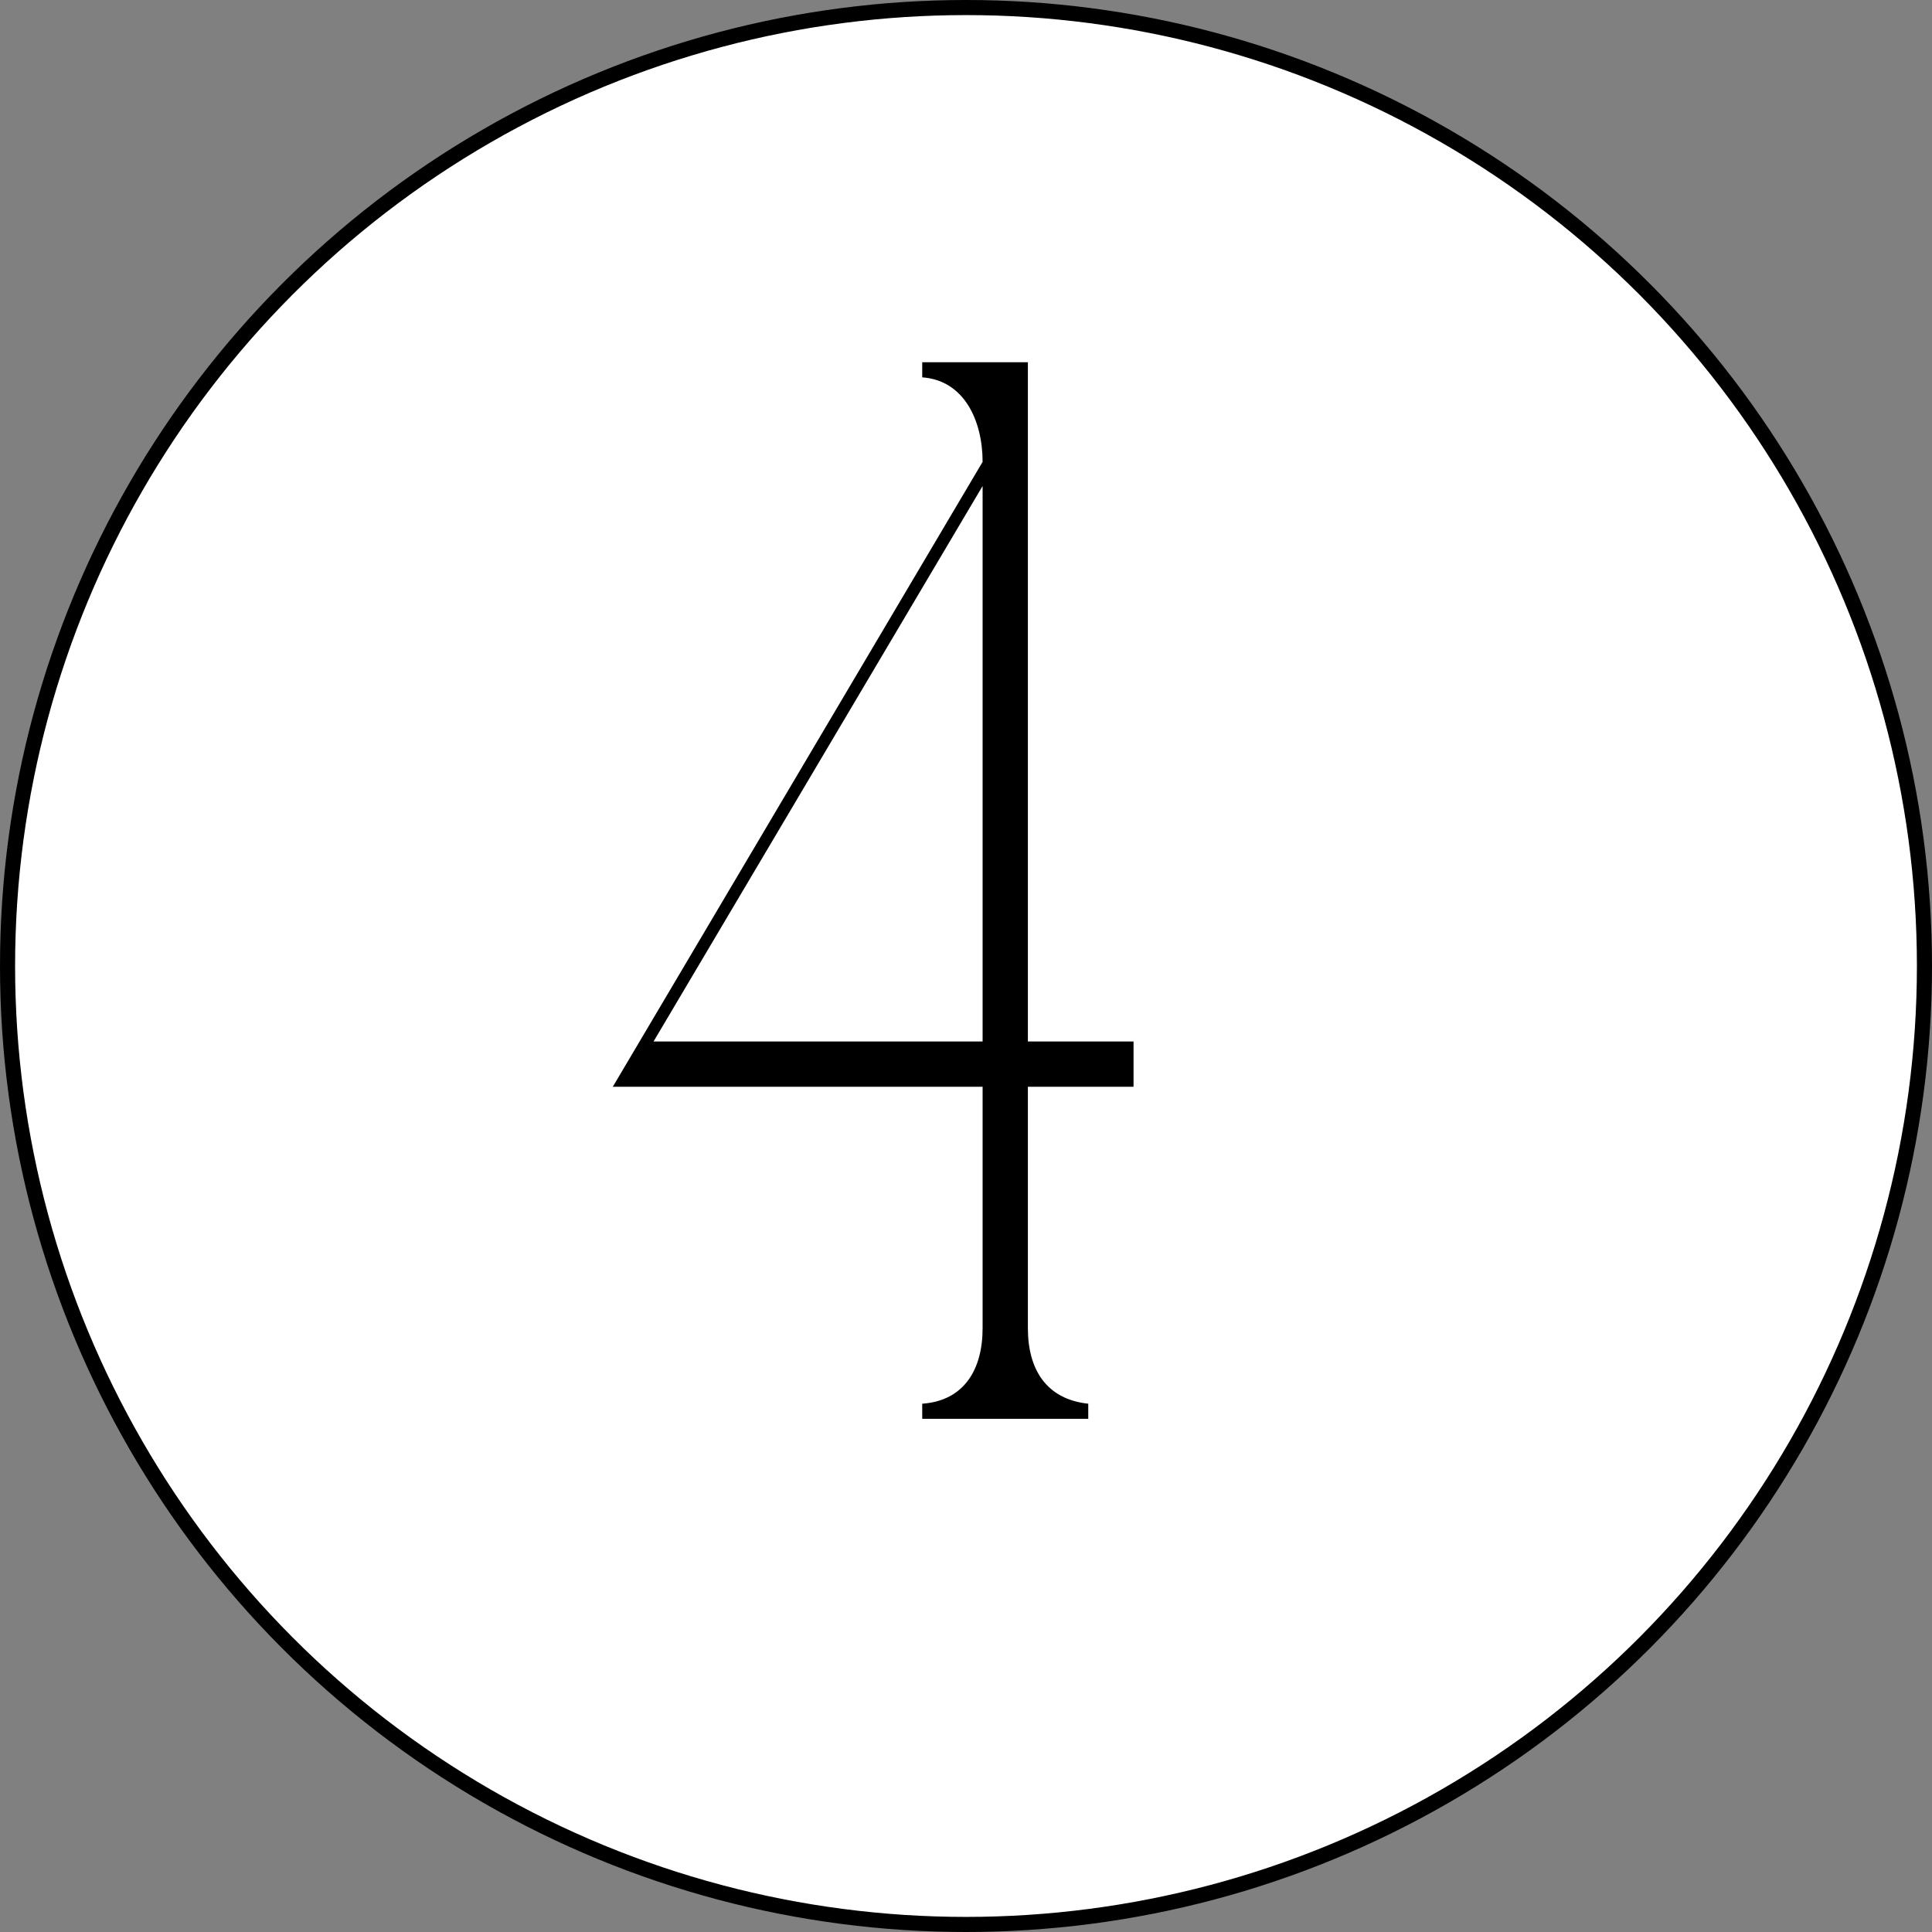 <?xml version="1.0" encoding="UTF-8"?> <svg xmlns="http://www.w3.org/2000/svg" width="64" height="64" viewBox="0 0 64 64" fill="none"><rect x="0" y="0" width="64" height="64" fill="#808080" stroke="none"/><circle cx="32" cy="32" r="31.75" fill="white" stroke="black" stroke-width="0.5"></circle><path d="M37.55 34.5V36H34.05V44C34.05 45.35 34.65 46.35 36.05 46.5V47H30.55V46.5C31.95 46.4 32.55 45.35 32.55 44V36H20.3L32.55 15.3C32.55 13.95 31.95 12.6 30.55 12.5V12H34.05V34.5H37.55ZM32.55 16.1L21.65 34.5H32.55V16.1Z" fill="black"></path></svg> 